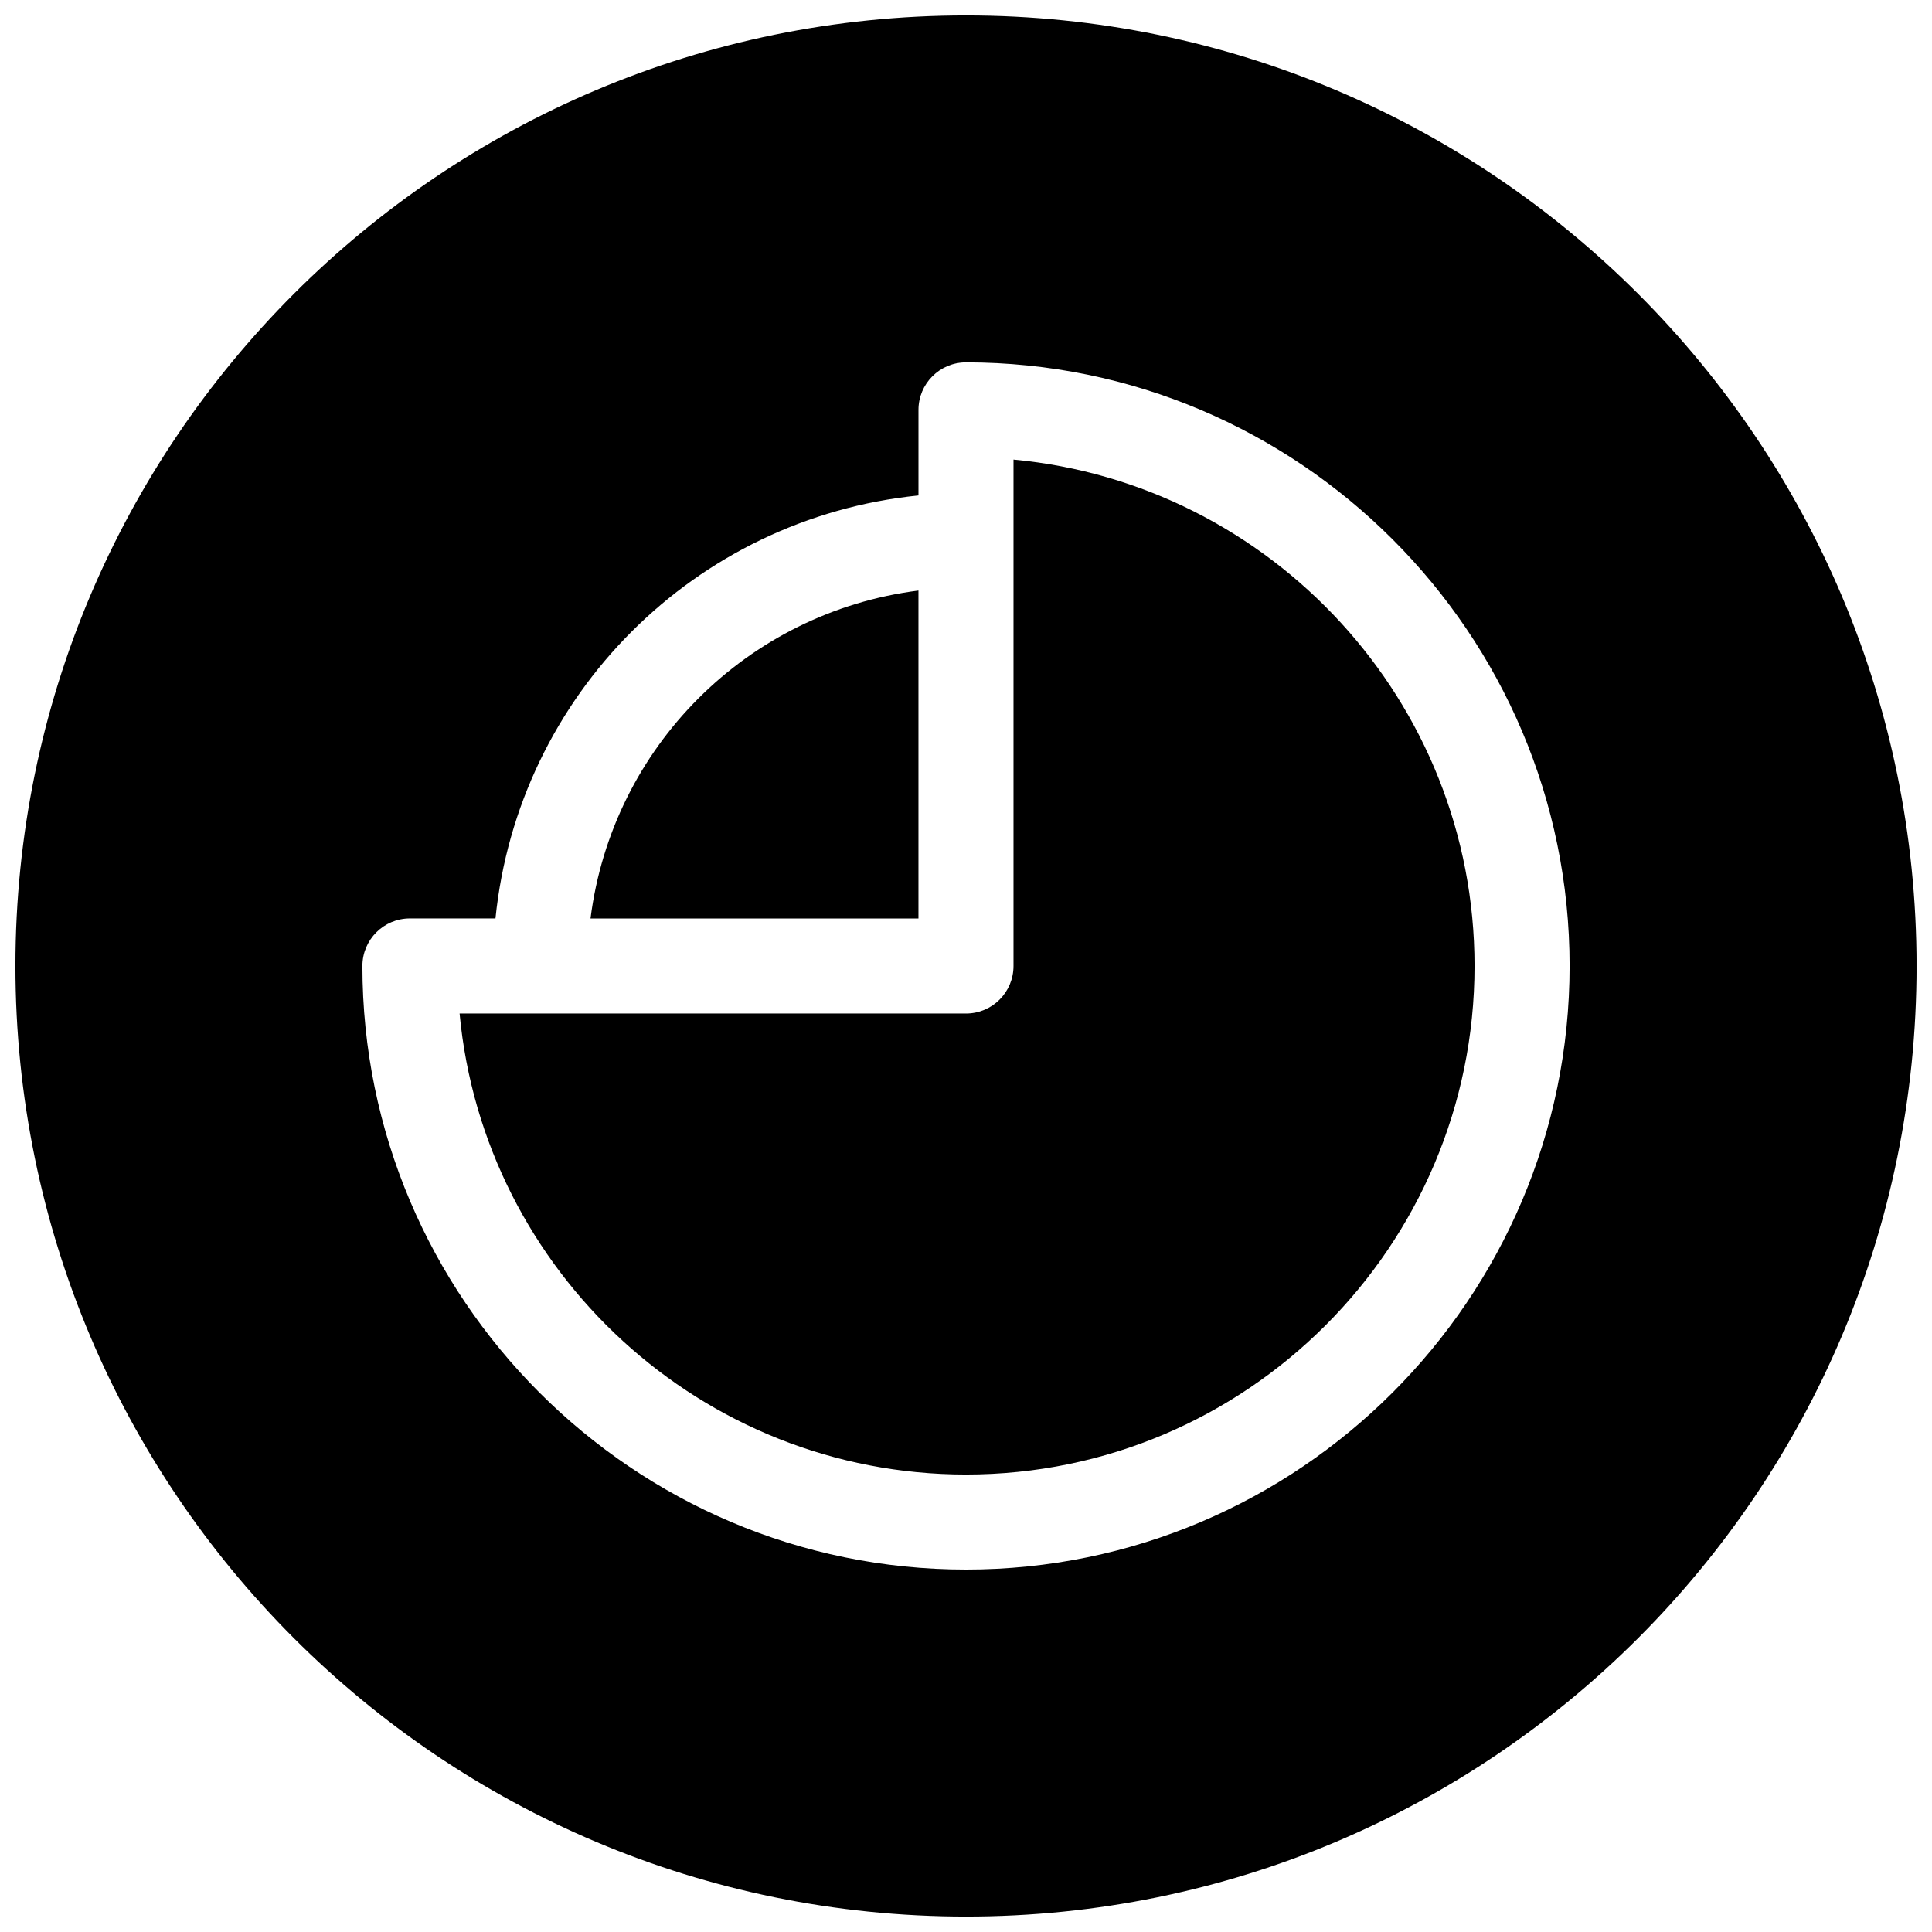 <?xml version="1.0" encoding="UTF-8"?>
<!-- Uploaded to: SVG Repo, www.svgrepo.com, Generator: SVG Repo Mixer Tools -->
<svg width="800px" height="800px" version="1.1" viewBox="144 144 512 512" xmlns="http://www.w3.org/2000/svg">
 <defs>
  <clipPath id="a">
   <path d="m148.09 148.09h503.81v503.81h-503.81z"/>
  </clipPath>
 </defs>
 <g clip-path="url(#a)">
  <path d="m400 148.09c-139.12 0-251.91 112.79-251.91 251.91 0 139.11 112.79 251.91 251.91 251.91 139.11 0 251.91-112.79 251.91-251.91-0.004-139.12-112.79-251.91-251.91-251.91zm0 411.86c-88.199 0-159.96-71.762-159.96-159.96 0-6.957 5.637-12.594 12.594-12.594h22.672c6.016-59.258 52.84-106.08 112.1-112.1v-22.672c0-6.957 5.637-12.594 12.594-12.594 88.199 0 159.96 71.762 159.96 159.96 0 88.195-71.762 159.96-159.96 159.96z"/>
 </g>
 <path d="m412.59 265.8v134.2c0 6.957-5.637 12.594-12.594 12.594h-134.2c6.391 68.422 64.141 122.17 134.2 122.17 74.312 0 134.77-60.426 134.77-134.77-0.004-70.059-53.754-127.81-122.18-134.2z"/>
 <path d="m387.4 300.5c-45.406 5.762-81.145 41.5-86.906 86.906h86.906z"/>
</svg>